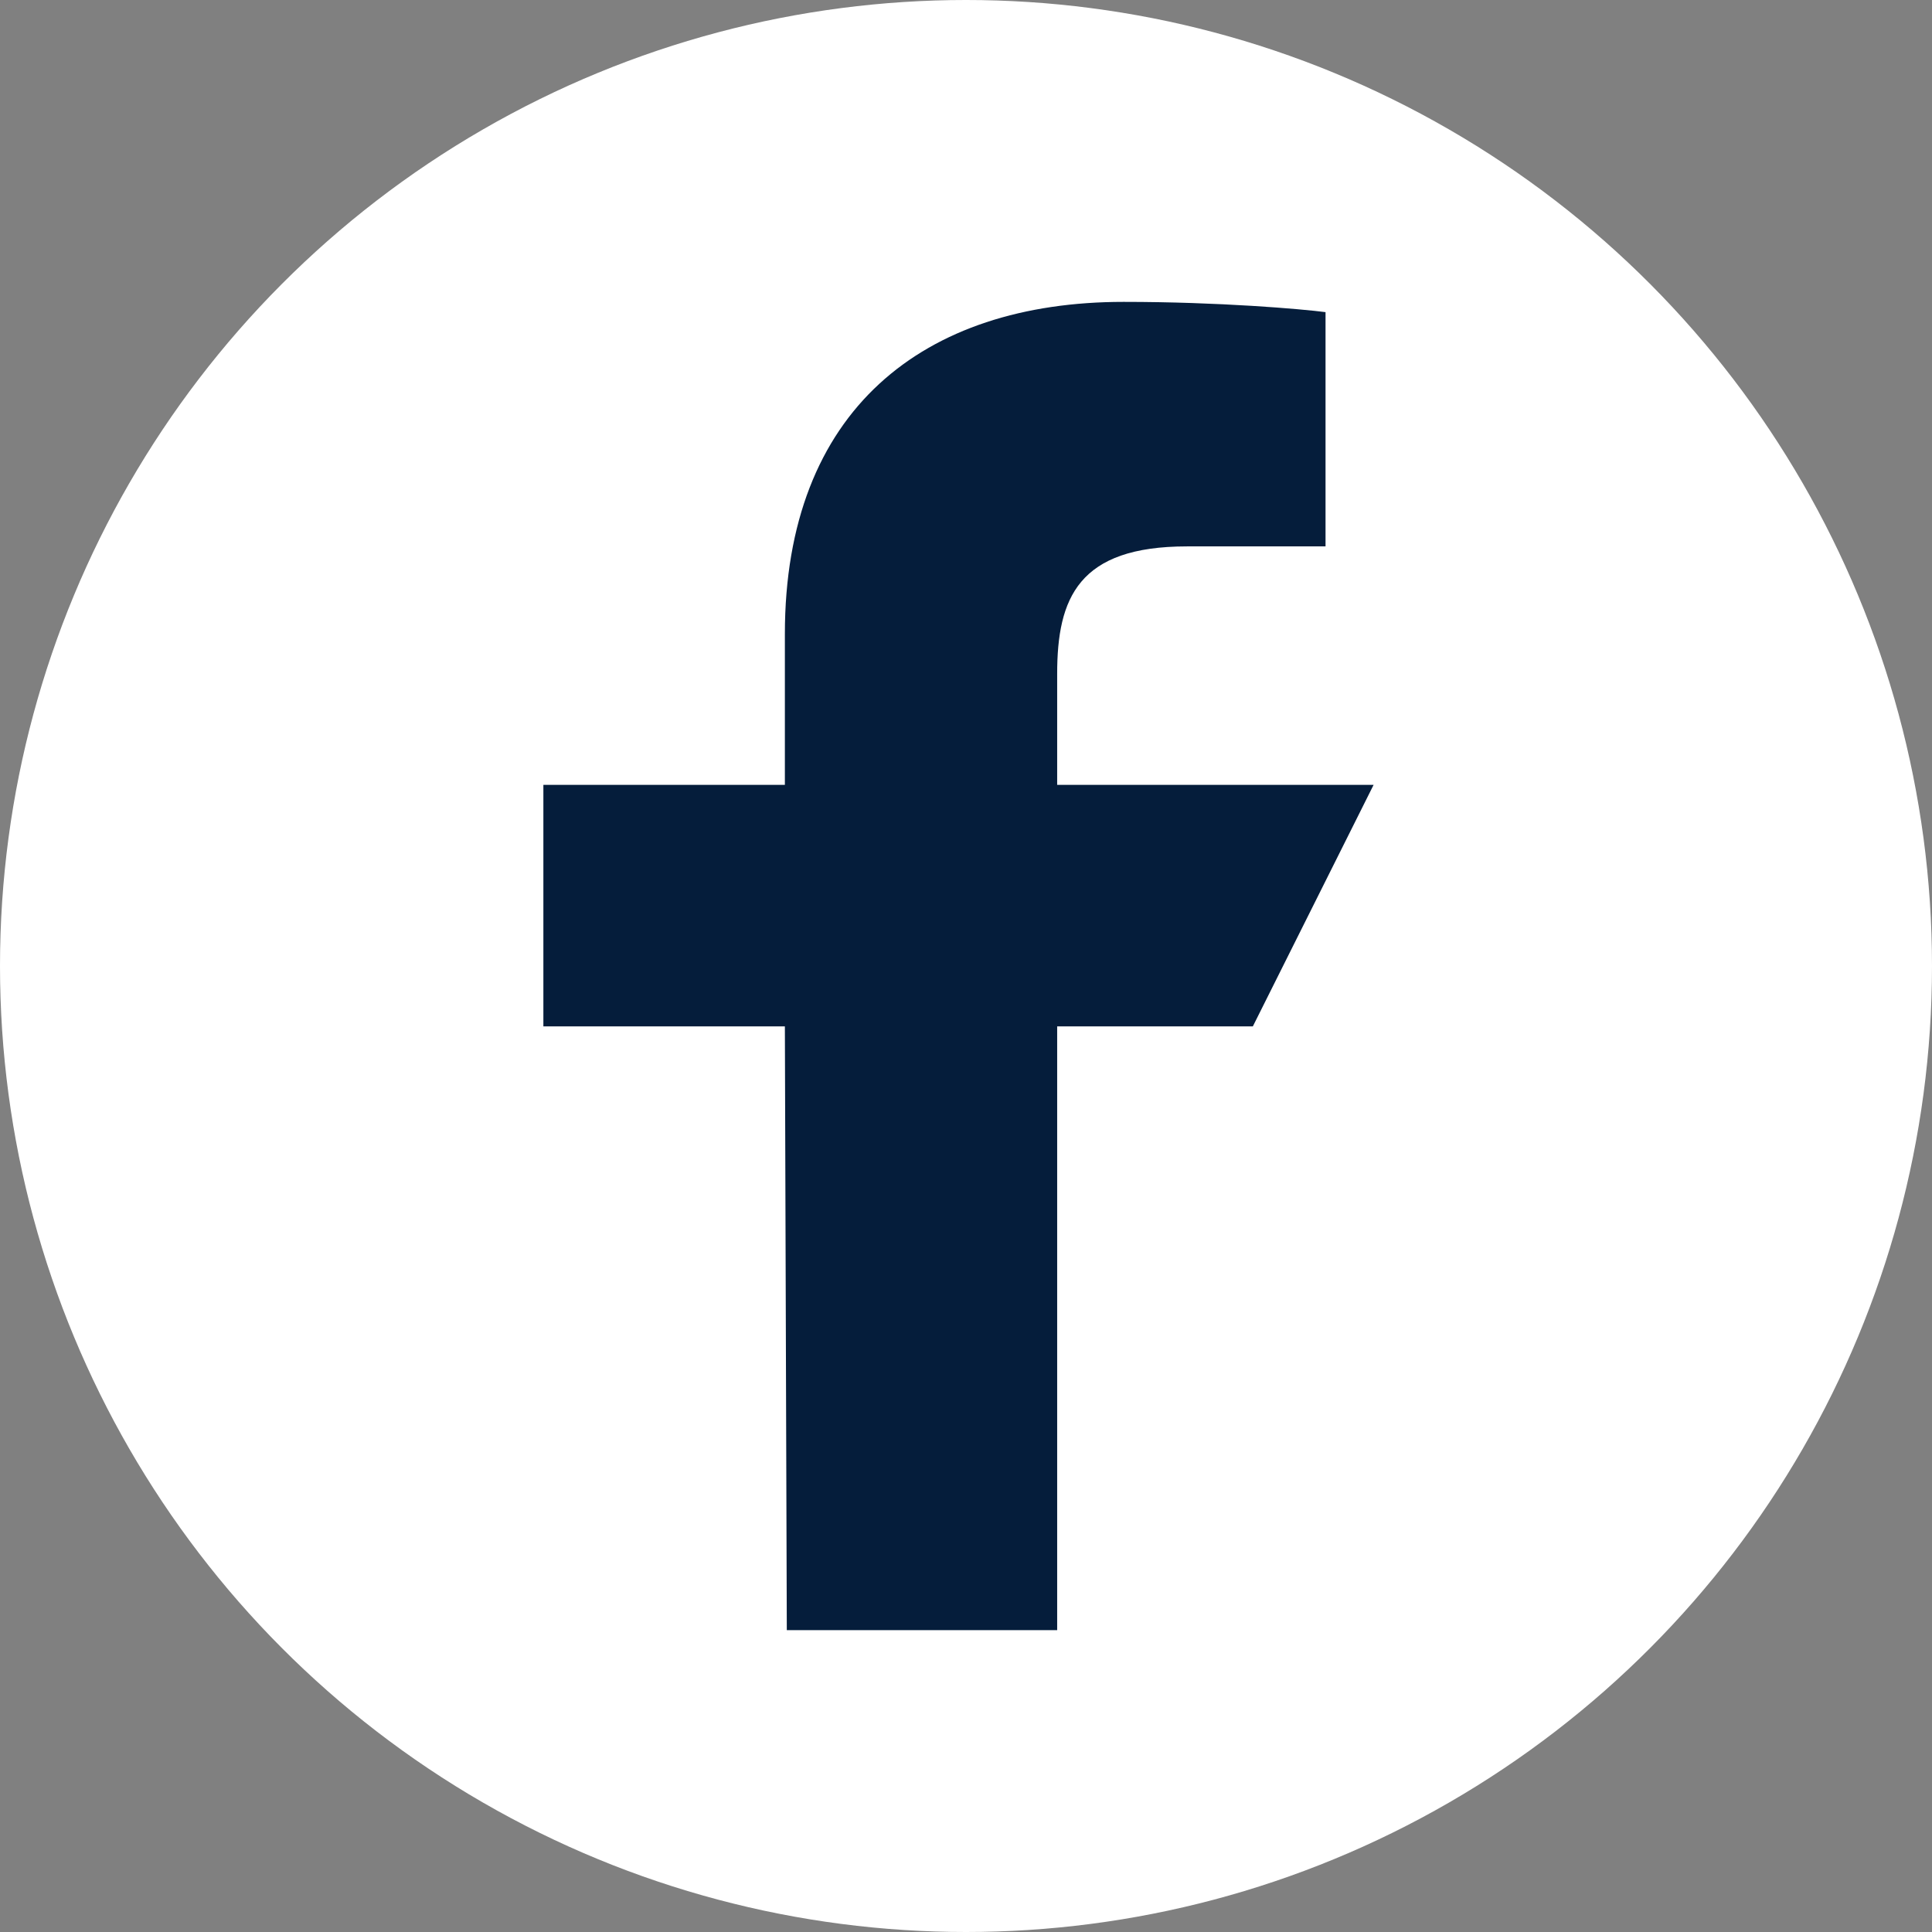 <svg viewBox="0 0 32 32" xmlns="http://www.w3.org/2000/svg" width="32" height="32"><rect x="0" y="0" width="32" height="32" fill="#808080" stroke="none"/><g fill="none" fill-rule="evenodd"><circle cx="16" cy="16" r="16" fill="#FFF"/><path d="M13.032 27L13 17H9v-4h4v-2.5C13 6.789 15.298 5 18.61 5c1.585 0 2.948.118 3.345.17v3.88H19.66c-1.8 0-2.15.856-2.15 2.112V13h5.241l-2 4H17.51v10h-4.478z" fill="#051d3b" fill-rule="nonzero"/></g></svg>